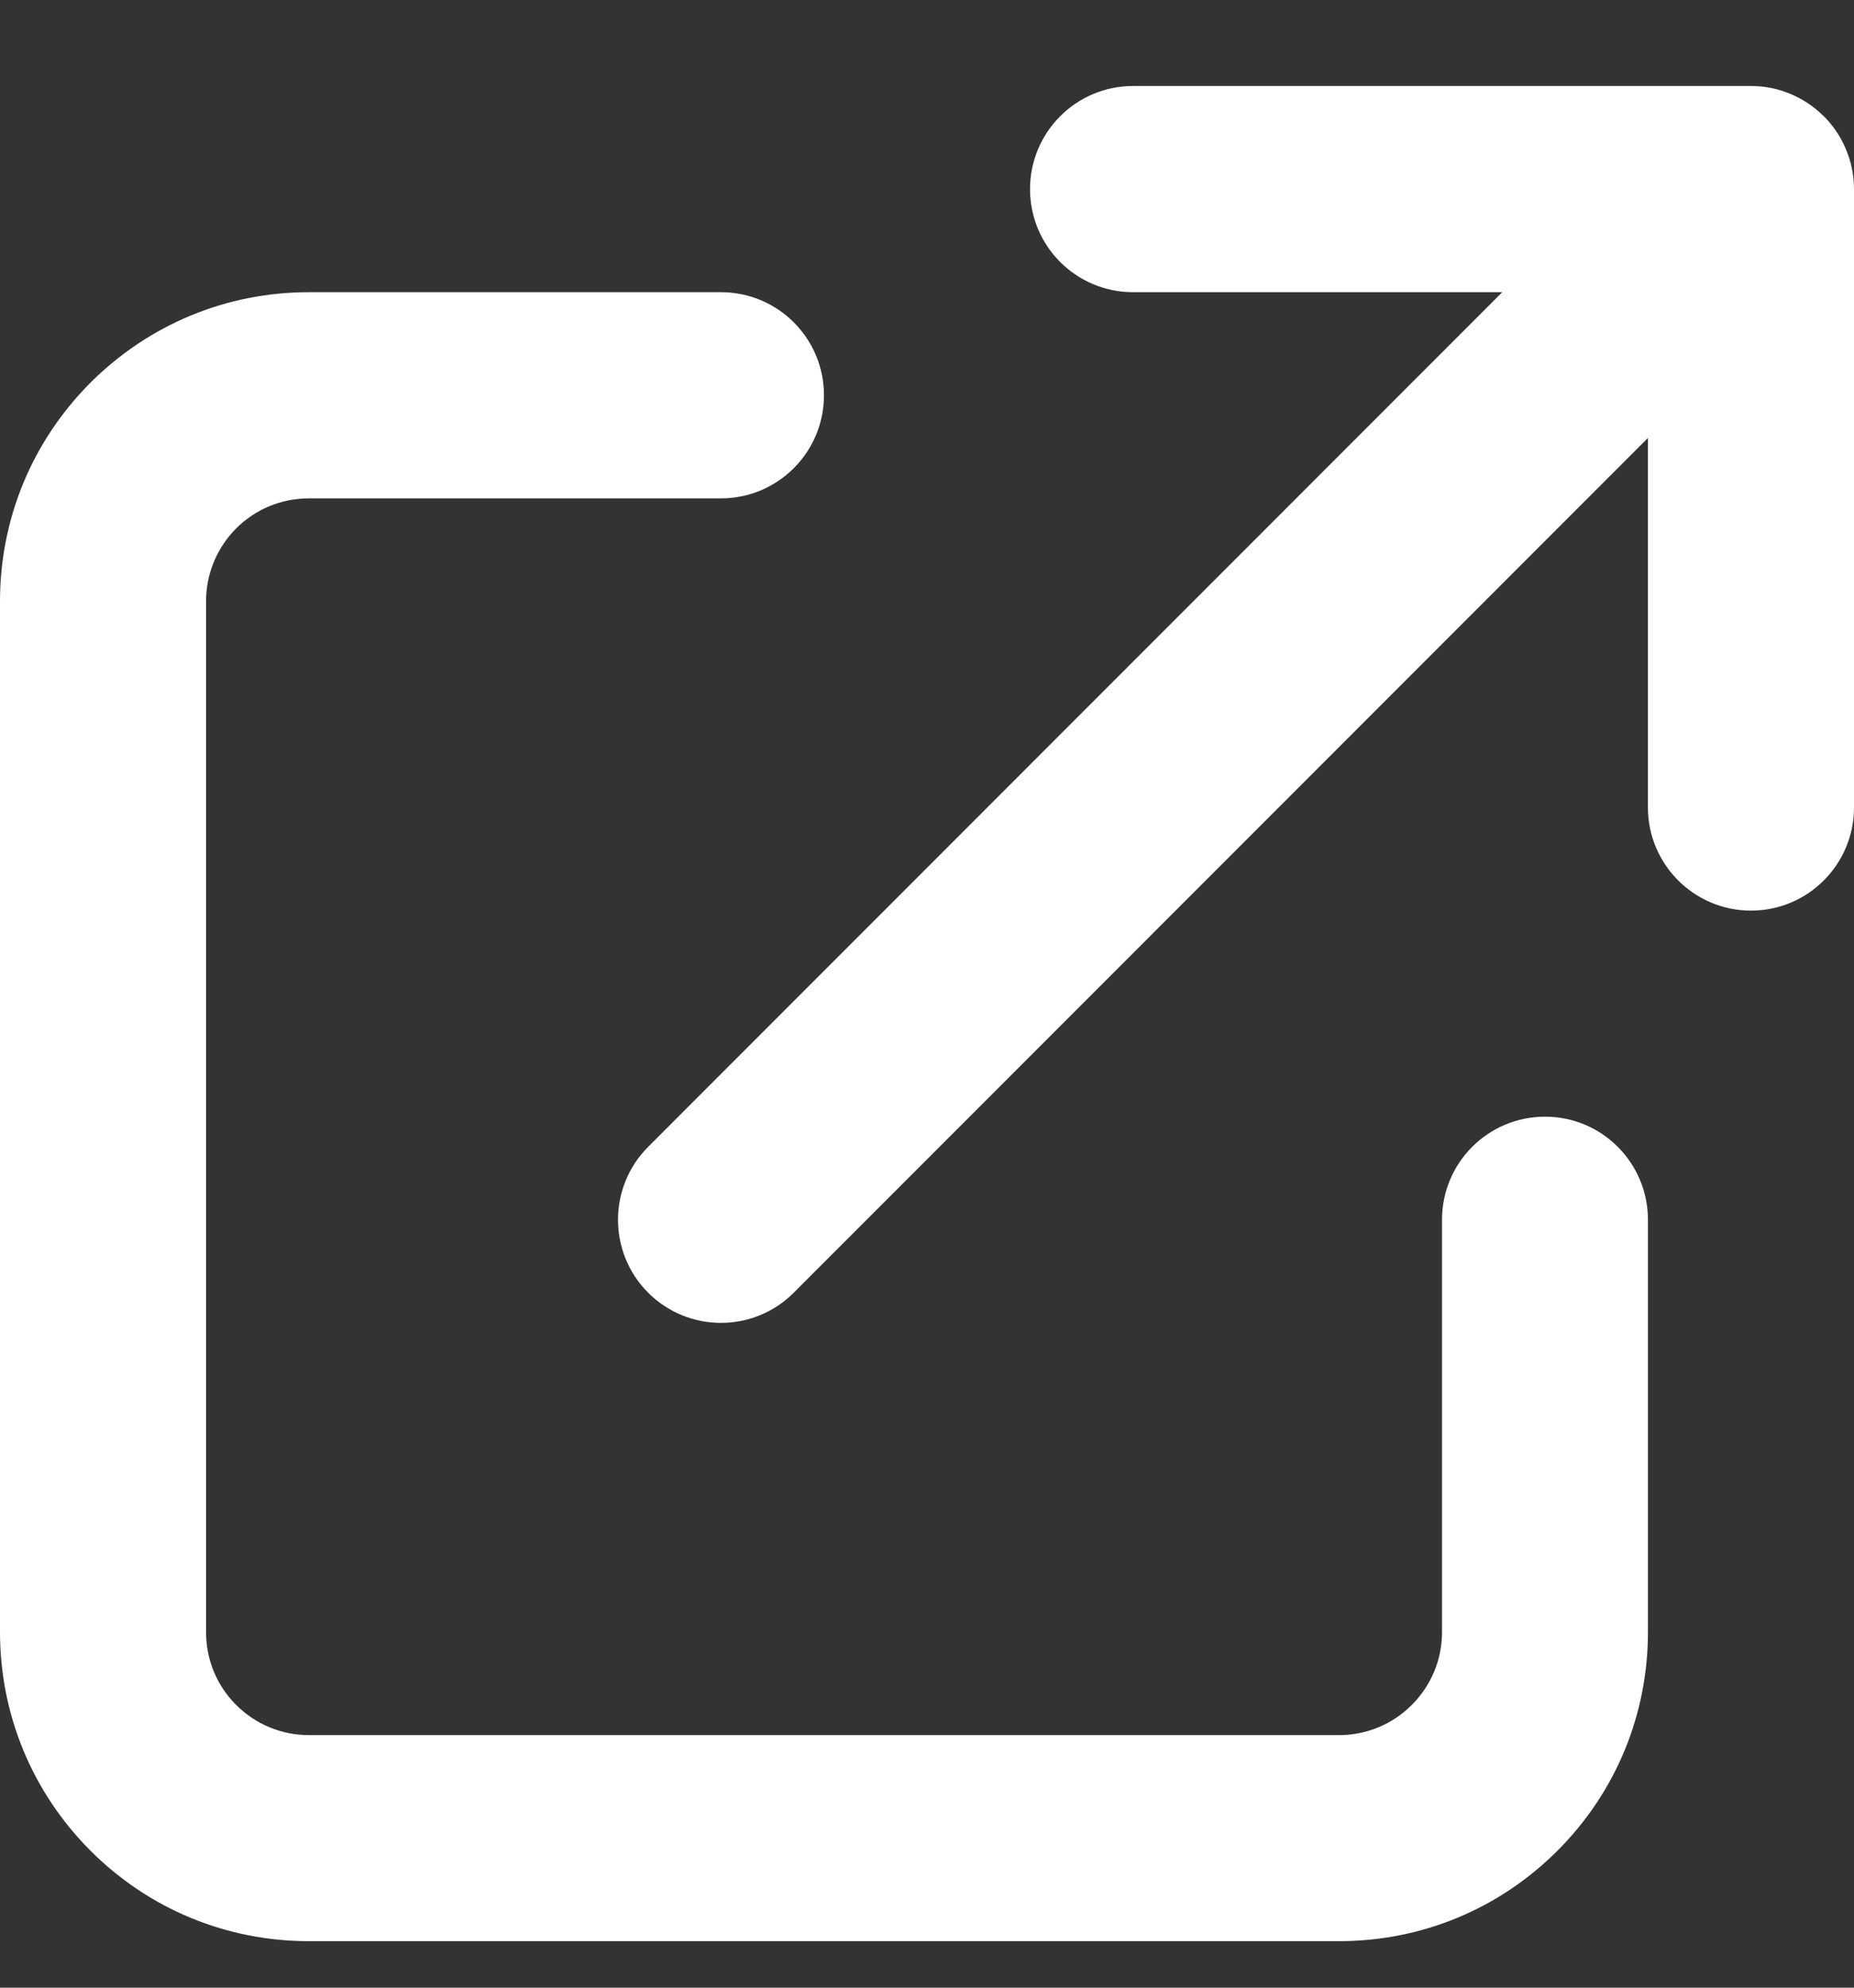   <svg width="14" height="15" viewBox="0 0 14 15" fill="none" xmlns="http://www.w3.org/2000/svg">
  <rect x="0" y="0" width="14" height="15" fill="#333333" stroke="none"/>
  <path d="M10.111 14.649H2.333C1.71 14.649 1.124 14.407 0.683 13.966C0.243 13.525 0 12.939 0 12.316V4.538C0 3.915 0.243 3.329 0.683 2.888C1.124 2.448 1.71 2.205 2.333 2.205H5.444C5.874 2.205 6.222 2.553 6.222 2.983C6.222 3.412 5.874 3.761 5.444 3.761H2.333C2.126 3.761 1.93 3.841 1.783 3.988C1.637 4.135 1.556 4.331 1.556 4.538V12.316C1.556 12.524 1.636 12.719 1.783 12.866C1.93 13.013 2.126 13.094 2.333 13.094H10.111C10.319 13.094 10.514 13.013 10.661 12.866C10.808 12.719 10.889 12.524 10.889 12.316V9.205C10.889 8.775 11.237 8.427 11.667 8.427C12.096 8.427 12.444 8.775 12.444 9.205V12.316C12.444 12.939 12.202 13.525 11.761 13.966C11.32 14.407 10.734 14.649 10.111 14.649ZM5.444 9.983C5.245 9.983 5.046 9.907 4.894 9.755C4.591 9.451 4.591 8.959 4.894 8.655L11.344 2.205H8.556C8.126 2.205 7.778 1.857 7.778 1.427C7.778 0.998 8.126 0.649 8.556 0.649H13.222C13.33 0.649 13.432 0.671 13.525 0.711C13.612 0.748 13.694 0.801 13.765 0.871C13.766 0.871 13.767 0.872 13.767 0.872C13.767 0.872 13.767 0.872 13.767 0.872C13.768 0.873 13.768 0.873 13.769 0.874C13.769 0.874 13.769 0.874 13.77 0.875C13.77 0.875 13.77 0.875 13.77 0.876C13.771 0.876 13.772 0.877 13.772 0.877C13.773 0.878 13.773 0.878 13.774 0.879C13.774 0.879 13.774 0.88 13.775 0.88C13.775 0.88 13.775 0.88 13.775 0.881C13.776 0.881 13.776 0.881 13.777 0.882C13.777 0.882 13.777 0.882 13.777 0.882C13.777 0.882 13.778 0.883 13.779 0.884C13.848 0.955 13.902 1.037 13.938 1.124C13.978 1.217 14 1.32 14 1.427V6.094C14 6.523 13.652 6.872 13.222 6.872C12.793 6.872 12.444 6.523 12.444 6.094V3.305L5.994 9.755C5.843 9.907 5.643 9.983 5.444 9.983Z" fill="white"/>
  </svg>